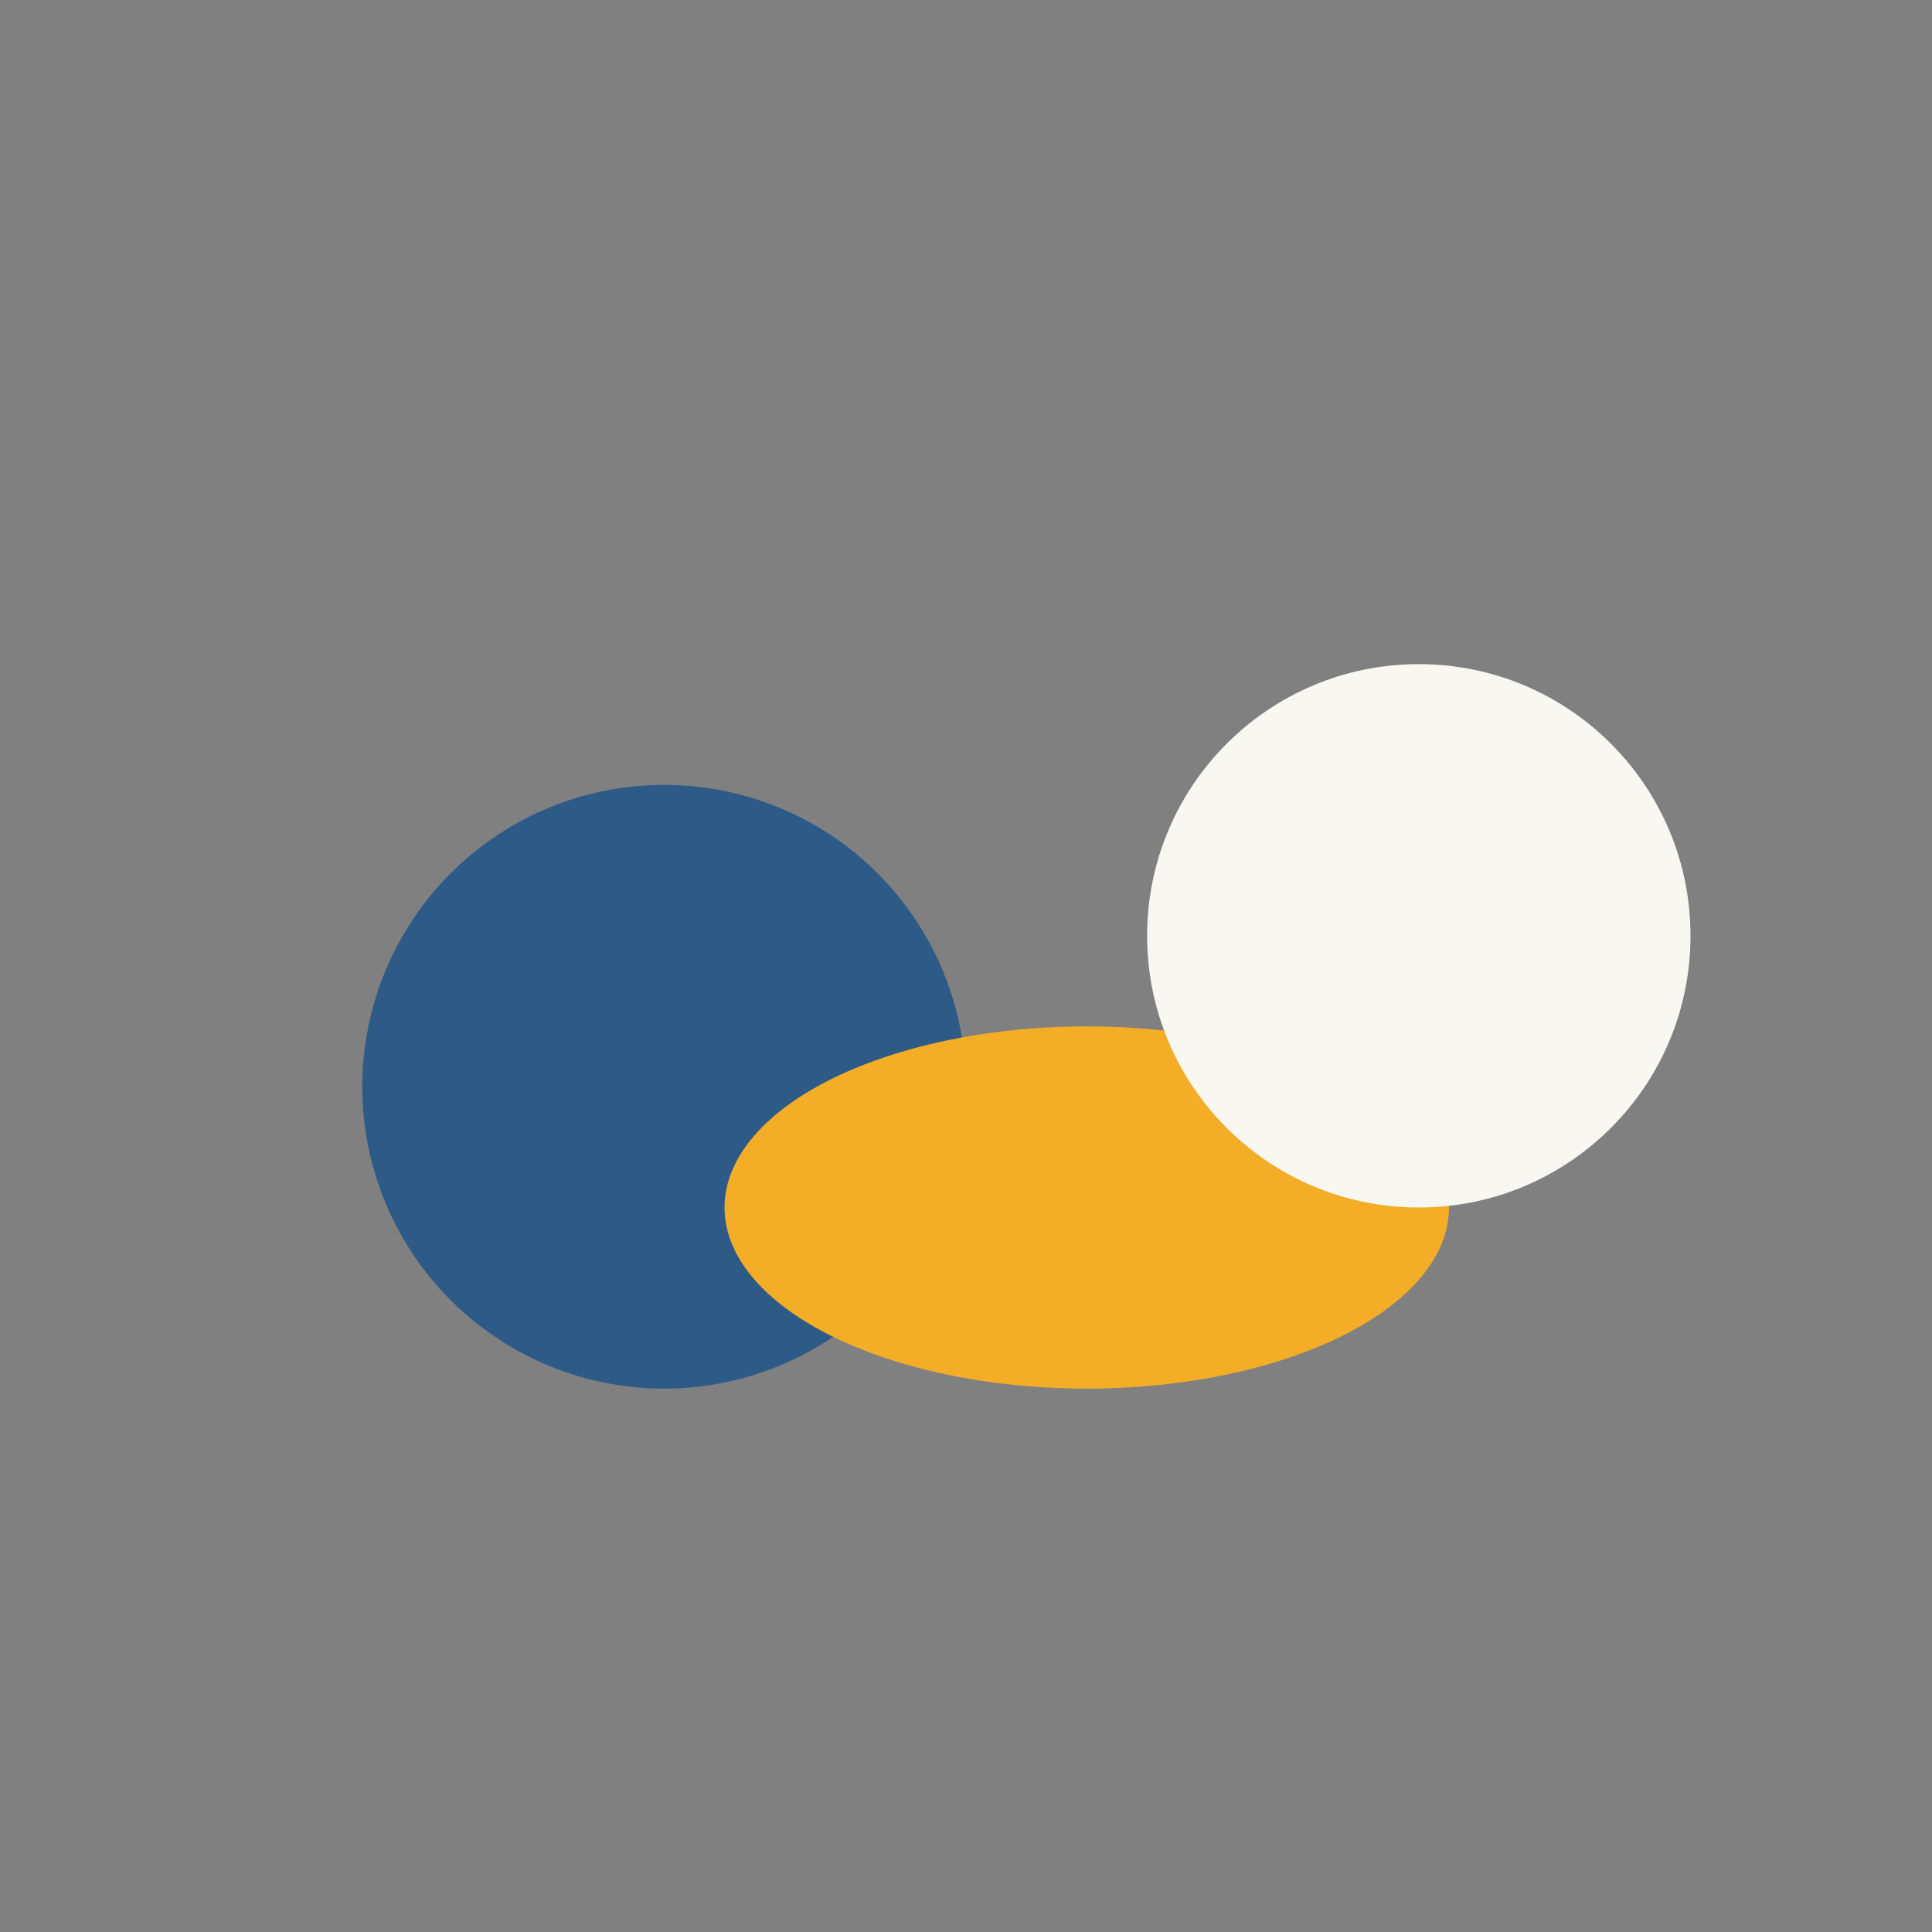 <?xml version="1.0" encoding="UTF-8"?>
<svg xmlns="http://www.w3.org/2000/svg" width="32" height="32" viewBox="0 0 32 32"><rect x="0" y="0" width="32" height="32" fill="#808080" stroke="none"/><g><circle cx="11" cy="18" r="5" fill="#2D5A86"/><ellipse cx="18" cy="20" rx="6" ry="3" fill="#F3AD27"/><circle cx="23.5" cy="15.5" r="4.5" fill="#F9F7F1"/></g></svg>